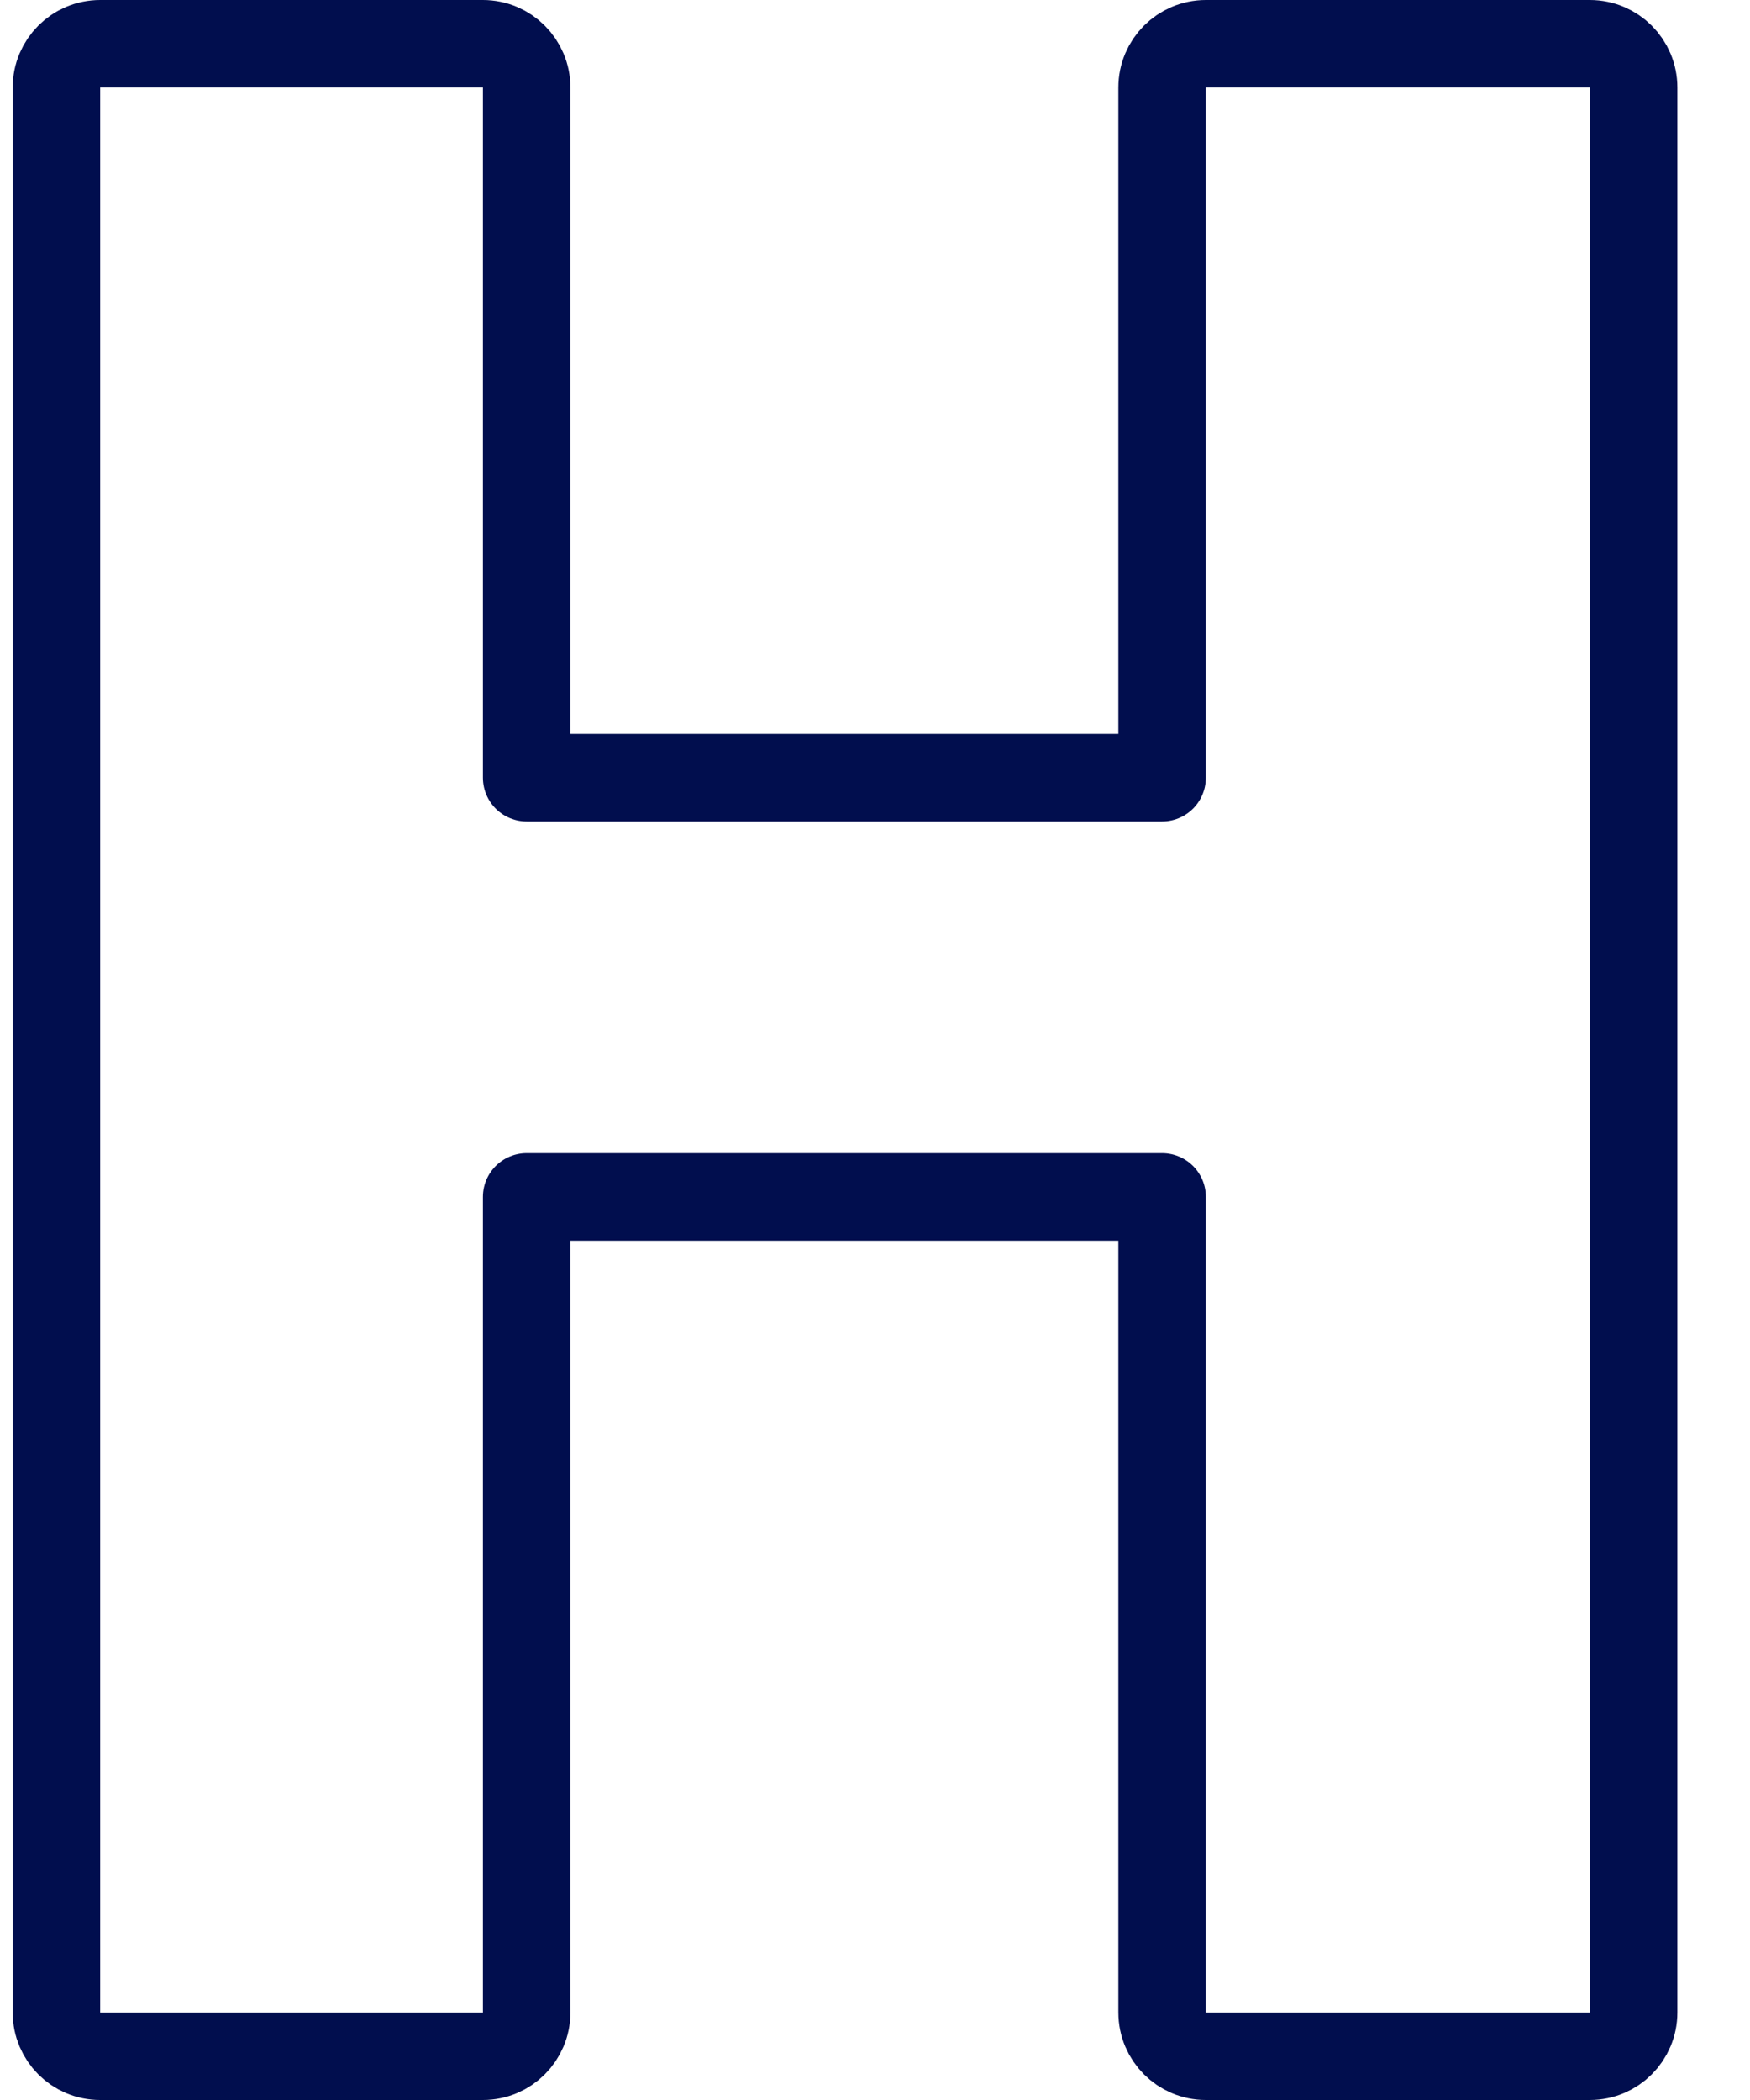 <svg xmlns="http://www.w3.org/2000/svg" width="20" height="24" viewBox="0 0 20 24" fill="none"><path d="M13.281 23C13.281 23.276 13.505 23.5 13.781 23.5H18.17C18.446 23.5 18.67 23.276 18.67 23V1C18.67 0.724 18.446 0.5 18.17 0.5H13.781C13.505 0.5 13.281 0.724 13.281 1V8.888H6.019V1C6.019 0.724 5.795 0.5 5.519 0.5H1.145C0.868 0.5 0.645 0.724 0.645 1V23C0.645 23.276 0.868 23.5 1.145 23.5H5.519C5.795 23.5 6.019 23.276 6.019 23V13.679H13.281V23Z" stroke="#010E4E" stroke-linejoin="round"></path></svg>